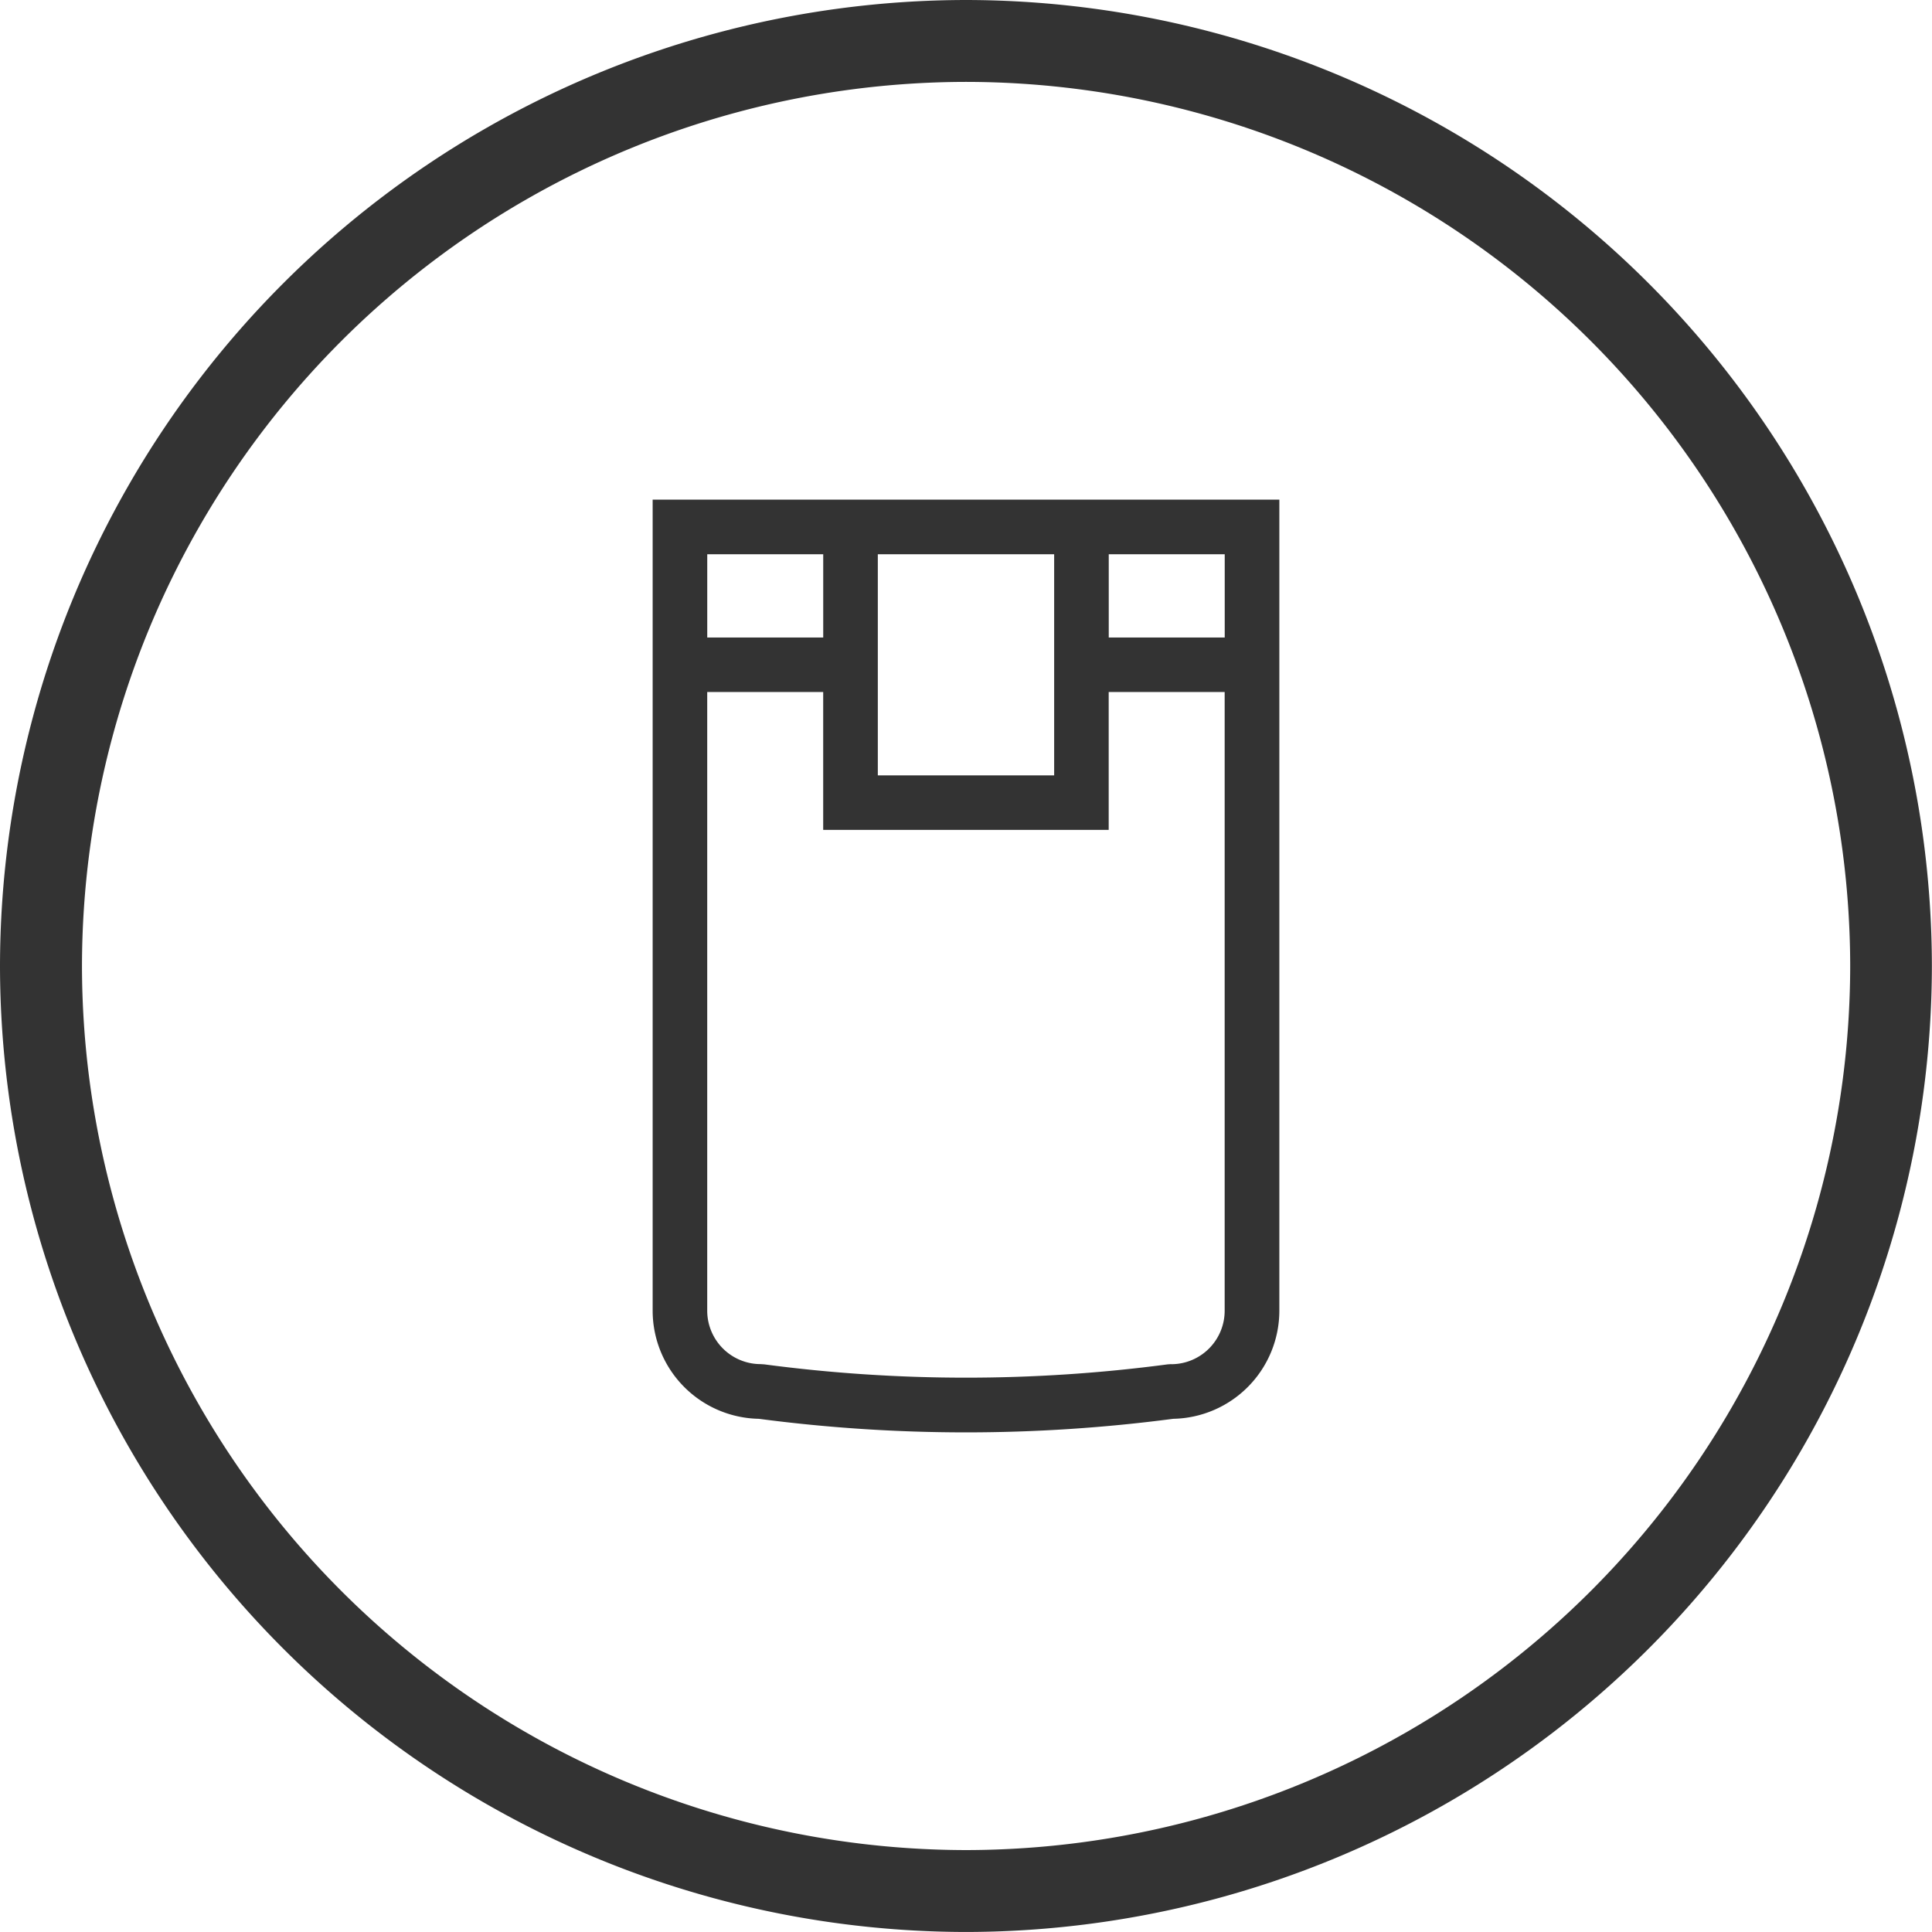 <svg id="Group_351" data-name="Group 351" xmlns="http://www.w3.org/2000/svg" width="66.318" height="66.317" viewBox="0 0 66.318 66.317">
  <path id="Path_3306" data-name="Path 3306" d="M215.349-200.129H199.693v27.842a3.715,3.715,0,0,0,3.643,3.709,54.587,54.587,0,0,0,7.113.466,54.587,54.587,0,0,0,7.113-.466,3.714,3.714,0,0,0,3.643-3.709v-27.842Zm3.981,1.874v2.859h-3.981v-2.859Zm-5.855,0v7.591h-6.053v-7.591Zm-7.927,0v2.859h-3.981v-2.859Zm11.947,27.8-.123.008a52.689,52.689,0,0,1-13.847,0l-.124-.008a1.836,1.836,0,0,1-1.835-1.835v-21.235h3.981v4.732h9.8v-4.732h3.981v21.235A1.836,1.836,0,0,1,217.5-170.452Z" transform="translate(-177.29 217.28)" fill="#333"/>
  <g id="Group_350" data-name="Group 350" transform="translate(0)">
    <path id="Path_3307" data-name="Path 3307" d="M208.945-152.114a33.2,33.2,0,0,1-33.159-33.158,33.2,33.2,0,0,1,33.159-33.159A33.2,33.2,0,0,1,242.1-185.272,33.2,33.2,0,0,1,208.945-152.114Zm0-63.506A30.382,30.382,0,0,0,178.6-185.272a30.381,30.381,0,0,0,30.348,30.347,30.382,30.382,0,0,0,30.348-30.347A30.382,30.382,0,0,0,208.945-215.62Z" transform="translate(-175.786 218.431)" fill="#333"/>
  </g>
</svg>
